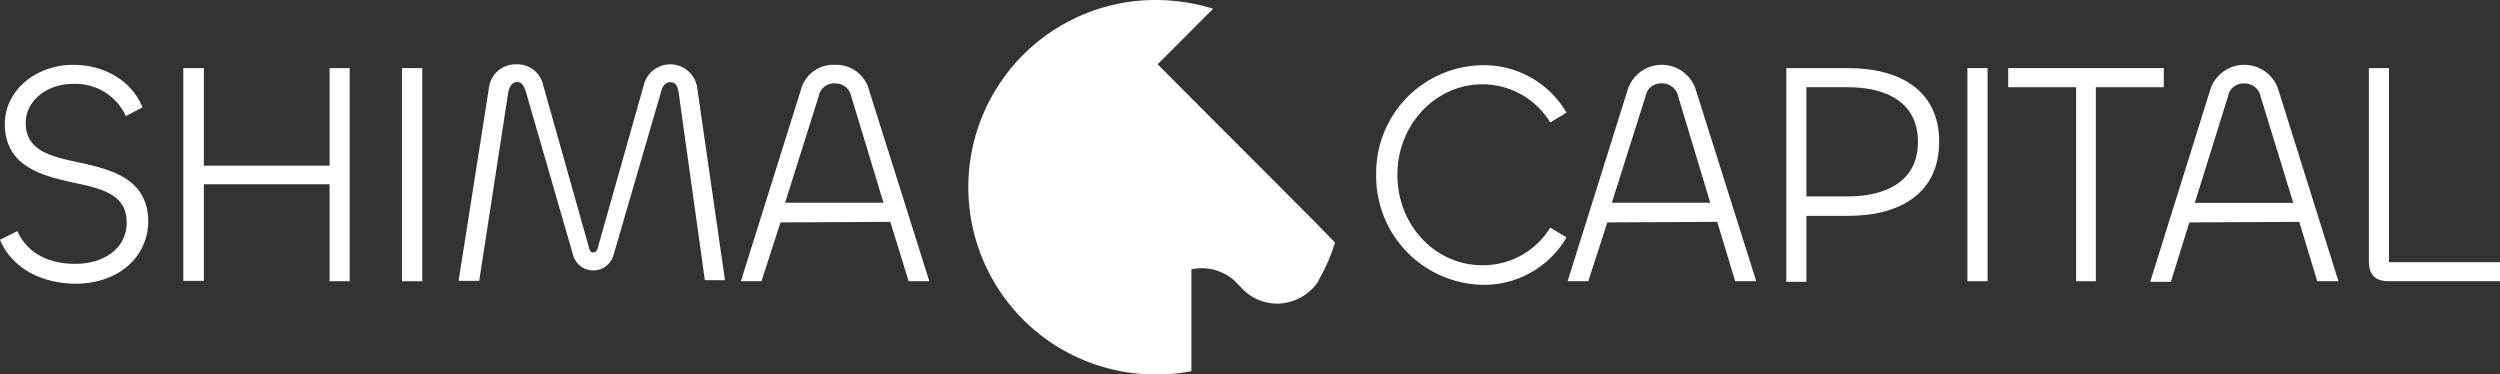 <svg xmlns="http://www.w3.org/2000/svg" width="520.693" height="77.989" viewBox="0 0 520.693 77.989">
  <rect x="0" y="0" width="520.693" height="77.989" fill="#333333" stroke="none"/>
  <g id="investor1" transform="translate(0 0)">
    <path id="Path_749" data-name="Path 749" d="M204.262,51.514a36.07,36.07,0,0,1-2.6,6.353c-.341.682-.682,1.251-1.024,1.933a10.4,10.4,0,0,1-8.384,4.436,10.09,10.09,0,0,1-7.7-3.526l-.341-.341a10.269,10.269,0,0,0-7.7-3.51,12.592,12.592,0,0,0-2.161.227v21.22a37,37,0,0,1-7.133.682A38.995,38.995,0,1,1,167.1,1a40.49,40.49,0,0,1,11.78,1.82L167.33,14.388l7.019,7.052,24.7,24.745,1.024,1.024Z" transform="translate(73.787 -1)" fill="#fff"/>
    <path id="Path_750" data-name="Path 750" d="M3.87,45.754l3.623-1.82C9.41,48.37,13.83,50.758,19.5,50.758c6.109,0,10.756-3.25,10.756-8.628,0-5.914-5.313-7.052-11.1-8.286C12.481,32.366,4.877,30.432,4.877,21.577c0-6.922,6.5-12.267,14.168-12.267,6.337,0,12.121,3.071,14.509,8.855l-3.477,1.82a11.487,11.487,0,0,0-11.1-6.694c-5.216,0-9.749,3.412-9.749,8.124,0,5.9,5.443,7.035,11.373,8.286,6.678,1.479,14.152,3.412,14.152,12.381C34.53,49.913,27.965,54.9,19.582,54.9,12.481,54.836,6.356,51.668,3.87,45.754Z" transform="translate(-3.87 4.192)" fill="#fff"/>
    <path id="Path_751" data-name="Path 751" d="M27.37,54.119V9.73h4.273V30.056H57.835V9.73h4.192V54.119H57.835v-20.2H31.643V54.038H27.37Z" transform="translate(10.812 4.454)" fill="#fff"/>
    <path id="Path_752" data-name="Path 752" d="M59.624,9.73V54.119H55.4V9.73Z" transform="translate(28.325 4.454)" fill="#fff"/>
    <path id="Path_753" data-name="Path 753" d="M62.65,54.422l6.337-40.294a5.54,5.54,0,0,1,5.67-4.874,5.443,5.443,0,0,1,5.557,4.094l9.5,33.714c.227,1.024.455,1.365,1.024,1.365s.8-.455,1.024-1.365l9.5-33.6a5.671,5.671,0,0,1,11.114.8l5.768,39.953h-4.192l-5.427-38.865c-.227-1.479-.569-2.388-1.82-2.388-.91,0-1.625.8-1.917,2.161l-9.862,33.86a4.371,4.371,0,0,1-8.384.114l-9.862-34.12c-.455-1.365-.894-2.047-1.8-2.047s-1.706.8-1.917,2.421L66.956,54.341H62.65Z" transform="translate(32.854 4.151)" fill="#fff"/>
    <path id="Path_754" data-name="Path 754" d="M111.3,14.659a6.987,6.987,0,0,1,7.133-5.346,7.068,7.068,0,0,1,7.133,5.345l12.527,39.726h-4.306L129.971,42.02l-22.877.114-3.964,12.251H98.84Zm-3.25,23.38h20.5l-6.71-22.129a3.363,3.363,0,0,0-3.4-2.73,3.25,3.25,0,0,0-3.4,2.73Z" transform="translate(55.465 4.189)" fill="#fff"/>
    <path id="Path_755" data-name="Path 755" d="M180.281,32.108a22.438,22.438,0,0,1,22.1-22.747,19.92,19.92,0,0,1,17.548,9.879l-3.4,2.047a16.491,16.491,0,0,0-14.152-7.945c-9.635,0-17.678,8.286-17.678,18.847s7.929,18.831,17.678,18.831a16.394,16.394,0,0,0,14.152-7.831l3.4,2.031A19.887,19.887,0,0,1,202.378,55.1a22.633,22.633,0,0,1-22.1-22.991Z" transform="translate(106.346 4.222)" fill="#fff"/>
    <path id="Path_756" data-name="Path 756" d="M217.282,14.656a7.441,7.441,0,0,1,14.282,0l12.543,39.726H239.72l-3.737-12.365-22.893.114-3.964,12.251H204.82Zm-3.25,23.38h20.5l-6.678-22.129a3.38,3.38,0,0,0-3.4-2.73,3.25,3.25,0,0,0-3.412,2.73Z" transform="translate(121.679 4.191)" fill="#fff"/>
    <path id="Path_757" data-name="Path 757" d="M232.85,54.119V9.73h12.8c11.373,0,19.042,5,19.042,15.338,0,10.659-8.043,15.435-18.929,15.435h-8.725V54.233H232.85Zm4.192-40.408V36.458h8.611c8.124,0,14.623-3.25,14.623-11.373,0-7.831-6.012-11.373-14.623-11.373Z" transform="translate(139.192 4.454)" fill="#fff"/>
    <path id="Path_758" data-name="Path 758" d="M260.262,9.73V54.119H256.07V9.73Z" transform="translate(153.699 4.454)" fill="#fff"/>
    <path id="Path_759" data-name="Path 759" d="M293.7,13.711H279.546V54.119h-4.111V13.711H261.3V9.73h32.4Z" transform="translate(156.967 4.454)" fill="#fff"/>
    <path id="Path_760" data-name="Path 760" d="M291.962,14.656a7.441,7.441,0,0,1,14.282,0l12.462,39.726h-4.419L310.55,42.018l-22.893.114L283.806,54.5H279.5Zm-3.168,23.4h20.5l-6.792-22.129a3.379,3.379,0,0,0-3.412-2.73,3.25,3.25,0,0,0-3.4,2.73Z" transform="translate(168.338 4.191)" fill="#fff"/>
    <path id="Path_761" data-name="Path 761" d="M311.722,50.154h23.121v3.964H311.722c-3.168,0-4.192-1.625-4.192-4.192V9.73h4.192Z" transform="translate(185.85 4.454)" fill="#fff"/>
  </g>
</svg>
